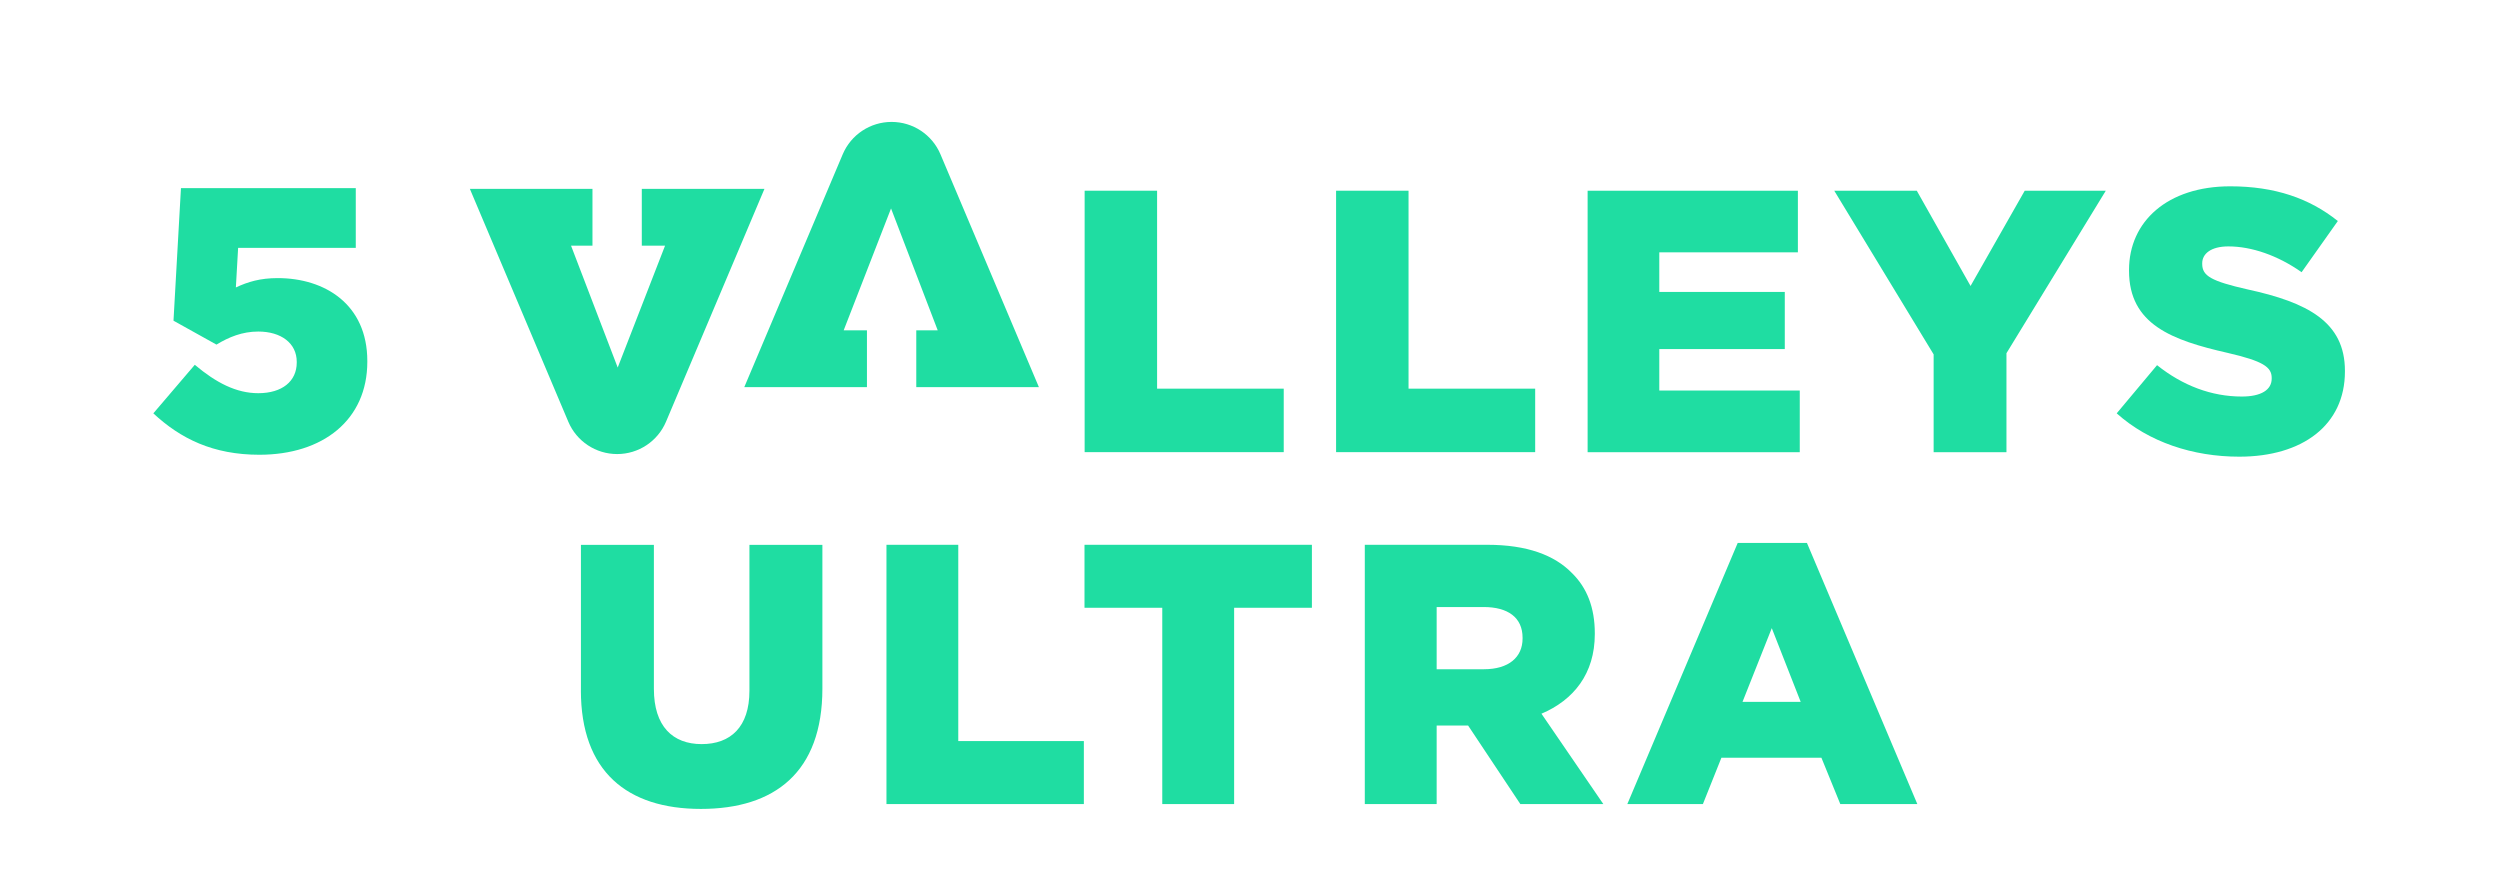 <?xml version="1.0" encoding="UTF-8"?><svg id="a" xmlns="http://www.w3.org/2000/svg" viewBox="0 0 545.85 195.49"><defs><style>.b{fill:#1fdda2;}</style></defs><g><path class="b" d="m126.84,150.74v-31.78h15.93v31.46c0,8.17,4.12,12.05,10.43,12.05s10.43-3.72,10.43-11.65v-31.86h15.93v31.38c0,18.28-10.43,26.28-26.53,26.28s-26.2-8.17-26.2-25.88Z"/><path class="b" d="m193.54,118.95h15.69v42.86h27.42v13.75h-43.1v-56.61Z"/><path class="b" d="m253.77,132.7h-16.98v-13.75h49.65v13.75h-16.98v42.86h-15.69v-42.86Z"/><path class="b" d="m297.99,118.95h26.77c8.65,0,14.64,2.26,18.44,6.15,3.32,3.23,5.01,7.6,5.01,13.18v.16c0,8.65-4.61,14.4-11.65,17.39l13.51,19.73h-18.12l-11.4-17.14h-6.87v17.14h-15.69v-56.61Zm26.04,27.17c5.34,0,8.41-2.59,8.41-6.71v-.16c0-4.45-3.23-6.71-8.49-6.71h-10.27v13.59h10.35Z"/><path class="b" d="m379.41,118.55h15.12l24.1,57.01h-16.82l-4.12-10.11h-21.84l-4.04,10.11h-16.5l24.1-57.01Zm13.75,34.69l-6.31-16.09-6.39,16.09h12.7Z"/></g><g><path class="b" d="m171.64,84.52h17.65v-12.4h-5.08l10.34-26.61,10.19,26.61h-4.68v12.4h26.77l-21.49-50.83c-1.81-4.29-6.01-7.07-10.67-7.07s-8.86,2.79-10.67,7.07l-21.49,50.83h9.12Z"/><path class="b" d="m236.82,41.64h15.82v43.22h27.65v13.86h-43.47v-57.09Z"/><path class="b" d="m291.72,41.64h15.82v43.22h27.65v13.86h-43.47v-57.09Z"/><path class="b" d="m346.63,41.64h45.92v13.46h-30.26v8.64h27.4v12.48h-27.4v9.05h30.67v13.46h-46.32v-57.09Z"/><path class="b" d="m422.18,77.36l-21.69-35.72h18.02l11.74,20.8,11.83-20.8h17.7l-21.69,35.48v21.61h-15.9v-21.37Z"/><path class="b" d="m462.16,90.25l8.81-10.52c5.63,4.49,11.91,6.85,18.51,6.85,4.24,0,6.52-1.47,6.52-3.91v-.16c0-2.37-1.87-3.67-9.62-5.46-12.15-2.77-21.53-6.2-21.53-17.94v-.16c0-10.6,8.4-18.27,22.1-18.27,9.71,0,17.29,2.61,23.49,7.58l-7.91,11.17c-5.22-3.67-10.93-5.63-15.99-5.63-3.83,0-5.71,1.63-5.71,3.67v.16c0,2.61,1.96,3.75,9.87,5.55,13.13,2.85,21.29,7.1,21.29,17.78v.16c0,11.66-9.22,18.59-23.08,18.59-10.11,0-19.74-3.18-26.75-9.46Z"/><path class="b" d="m157.78,41.24h-17.65v12.4h5.08l-10.34,26.61-10.19-26.61h4.68v-12.4h-26.77l21.49,50.83c1.81,4.29,6.01,7.07,10.67,7.07s8.86-2.79,10.67-7.07l21.49-50.83h-9.12Z"/><path class="b" d="m33.48,90.25l9.05-10.6c4.65,3.91,9.05,6.2,13.86,6.2,5.22,0,8.4-2.61,8.4-6.69v-.16c0-4.08-3.43-6.61-8.4-6.61-3.51,0-6.44,1.22-9.13,2.85l-9.38-5.22,1.63-28.95h38.17v13.05h-25.69l-.49,8.64c2.61-1.22,5.3-2.04,9.13-2.04,10.28,0,19.57,5.71,19.57,18.1v.16c0,12.72-9.7,20.31-23.57,20.31-10.11,0-17.21-3.51-23.16-9.05Z"/></g></svg>